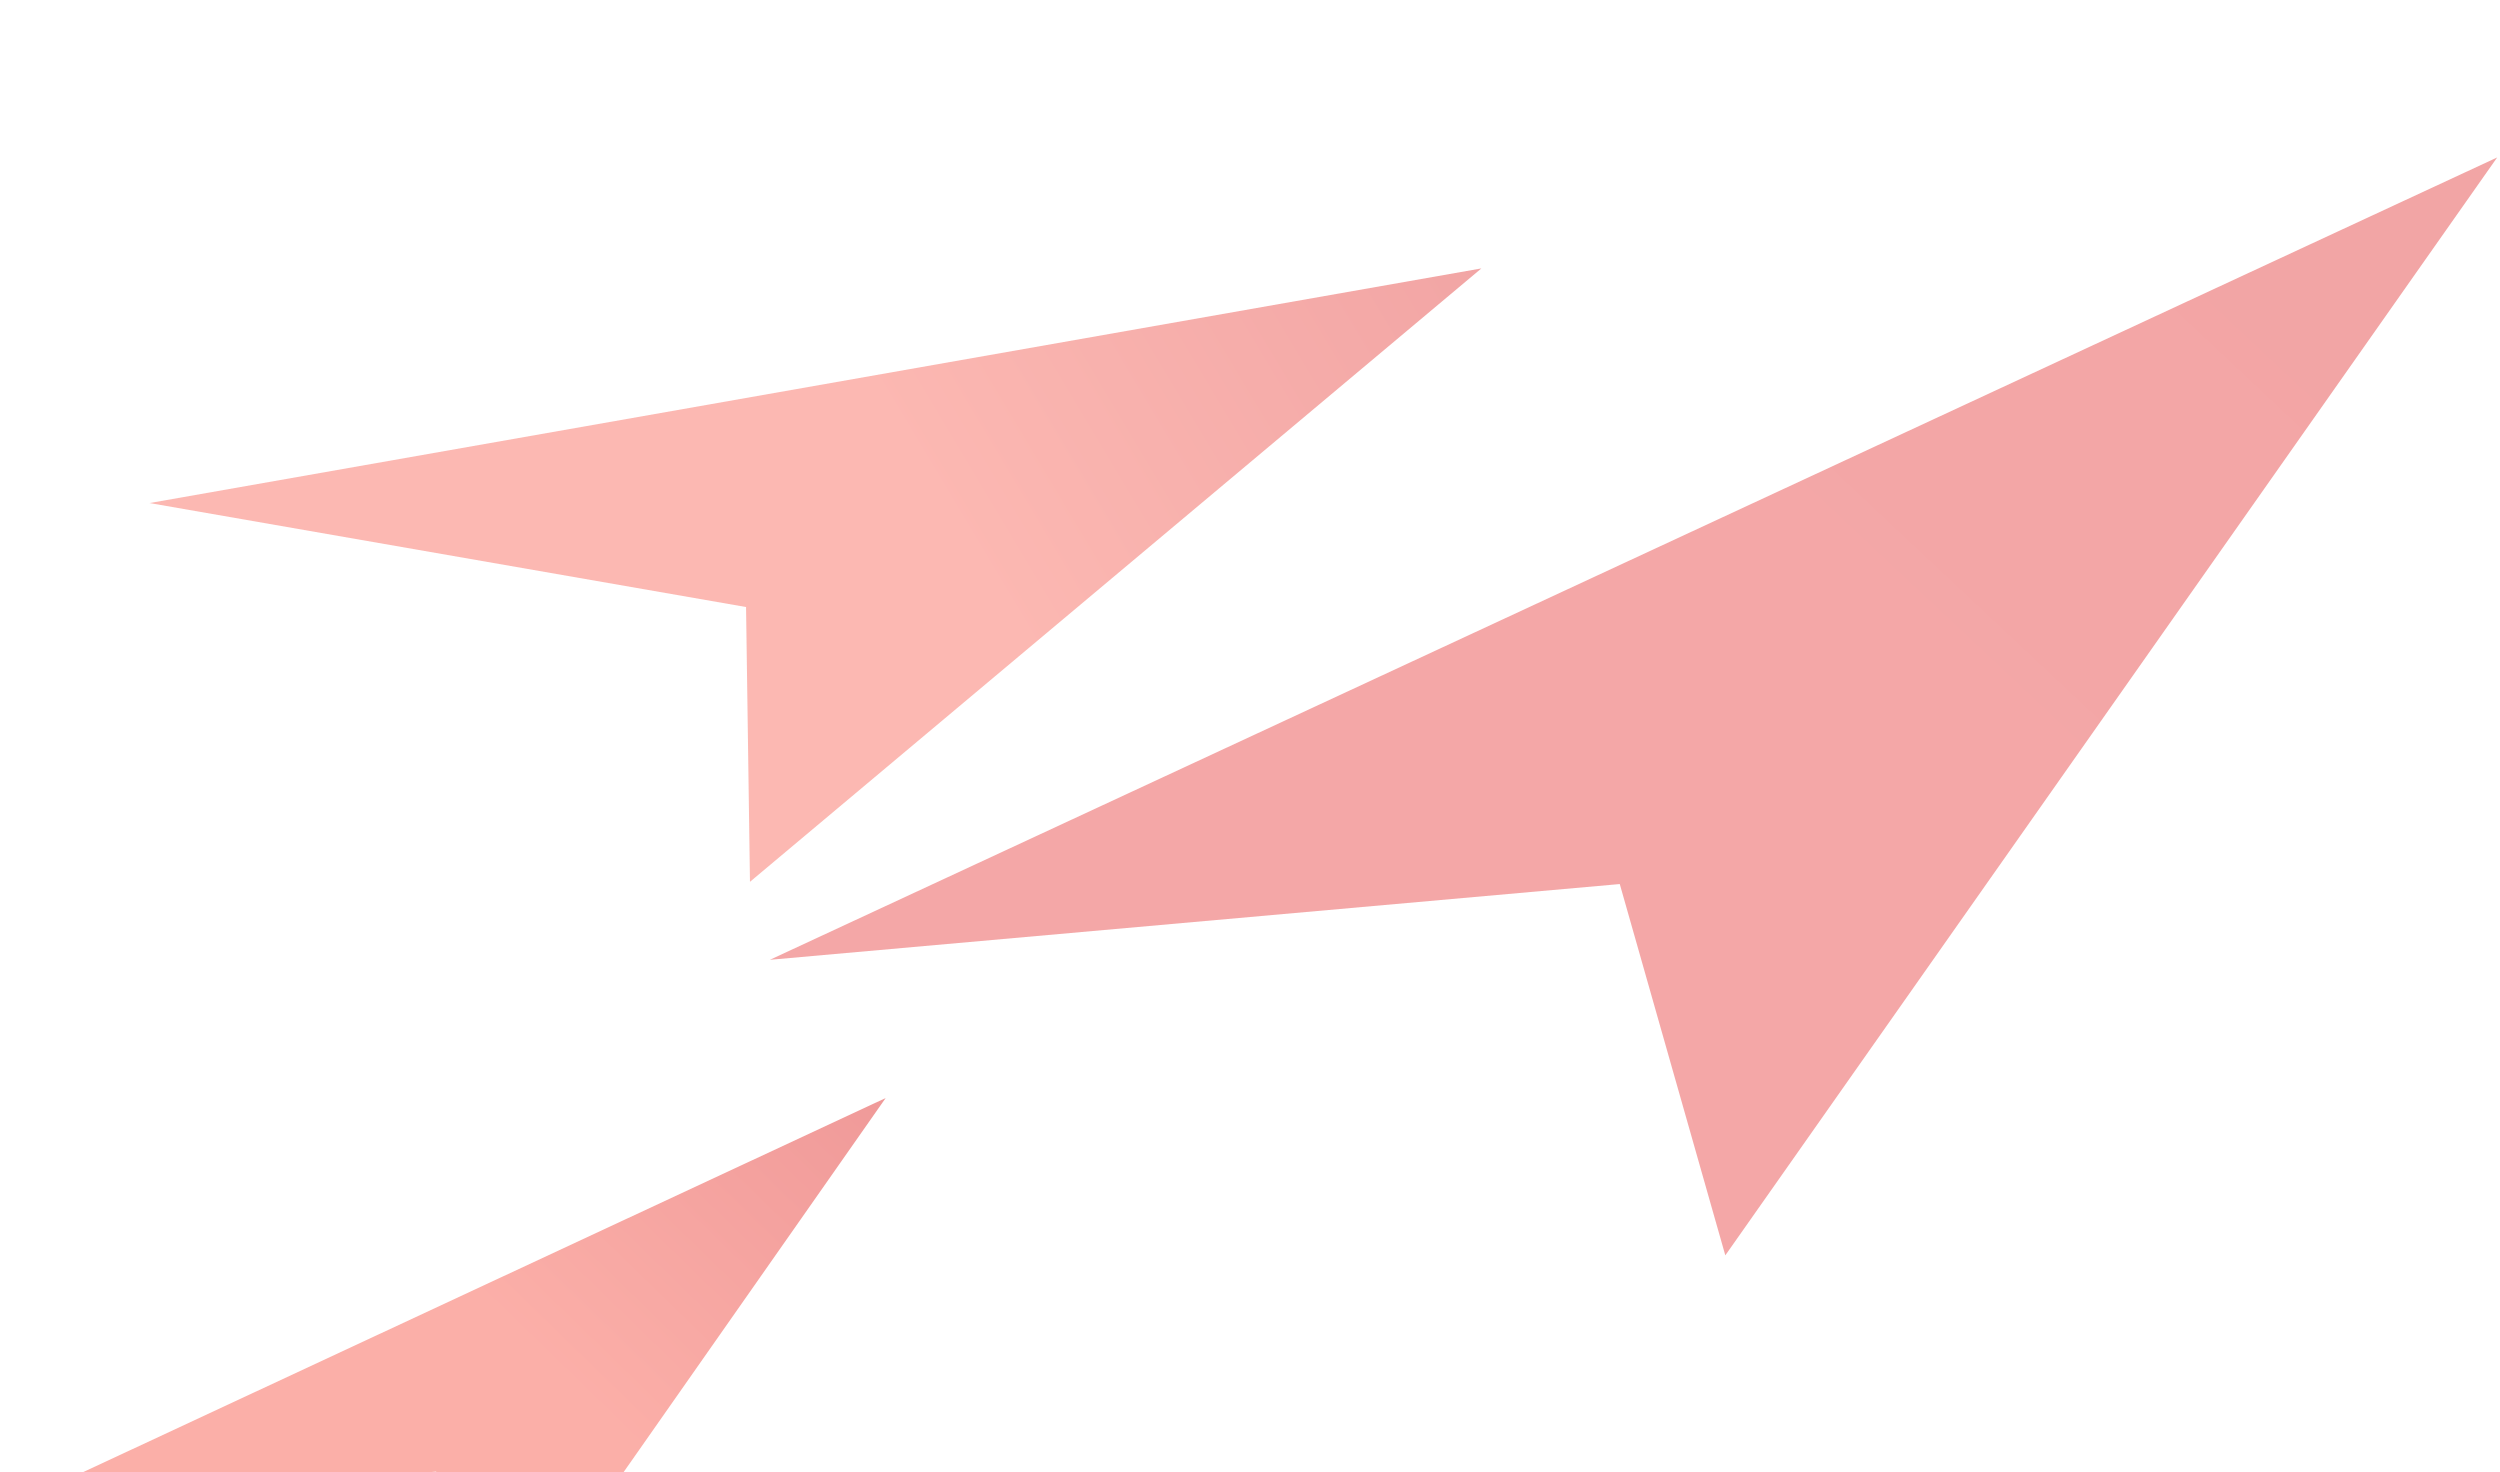 <svg width="715" height="421" viewBox="0 0 715 421" fill="none" xmlns="http://www.w3.org/2000/svg">
<path opacity="0.4" d="M220.191 274.502L463.253 252.836L493.439 359.031L714.191 45.031L220.191 274.502Z" fill="url(#paint0_linear_15205_47792)"/>
<path opacity="0.4" d="M42.77 143.871L213.371 173.611L214.49 252.2L423.679 76.763L42.77 143.871Z" fill="url(#paint1_linear_15205_47792)"/>
<path opacity="0.45" d="M0.191 432.018L124.733 420.878L140.2 475.48L253.31 314.031L0.191 432.018Z" fill="url(#paint2_linear_15205_47792)"/>
<defs>
<linearGradient id="paint0_linear_15205_47792" x1="680.966" y1="20.148" x2="488.84" y2="224.964" gradientUnits="userSpaceOnUse">
<stop stop-color="#DE1D1D"/>
<stop offset="1" stop-color="#E42424"/>
</linearGradient>
<linearGradient id="paint1_linear_15205_47792" x1="405.491" y1="53.545" x2="266.041" y2="136.778" gradientUnits="userSpaceOnUse">
<stop stop-color="#DE1F1D"/>
<stop offset="1" stop-color="#F74D3E"/>
</linearGradient>
<linearGradient id="paint2_linear_15205_47792" x1="236.286" y1="301.237" x2="154.584" y2="385.347" gradientUnits="userSpaceOnUse">
<stop stop-color="#DE1F1D"/>
<stop offset="1" stop-color="#F74D3E"/>
</linearGradient>
</defs>
</svg>
